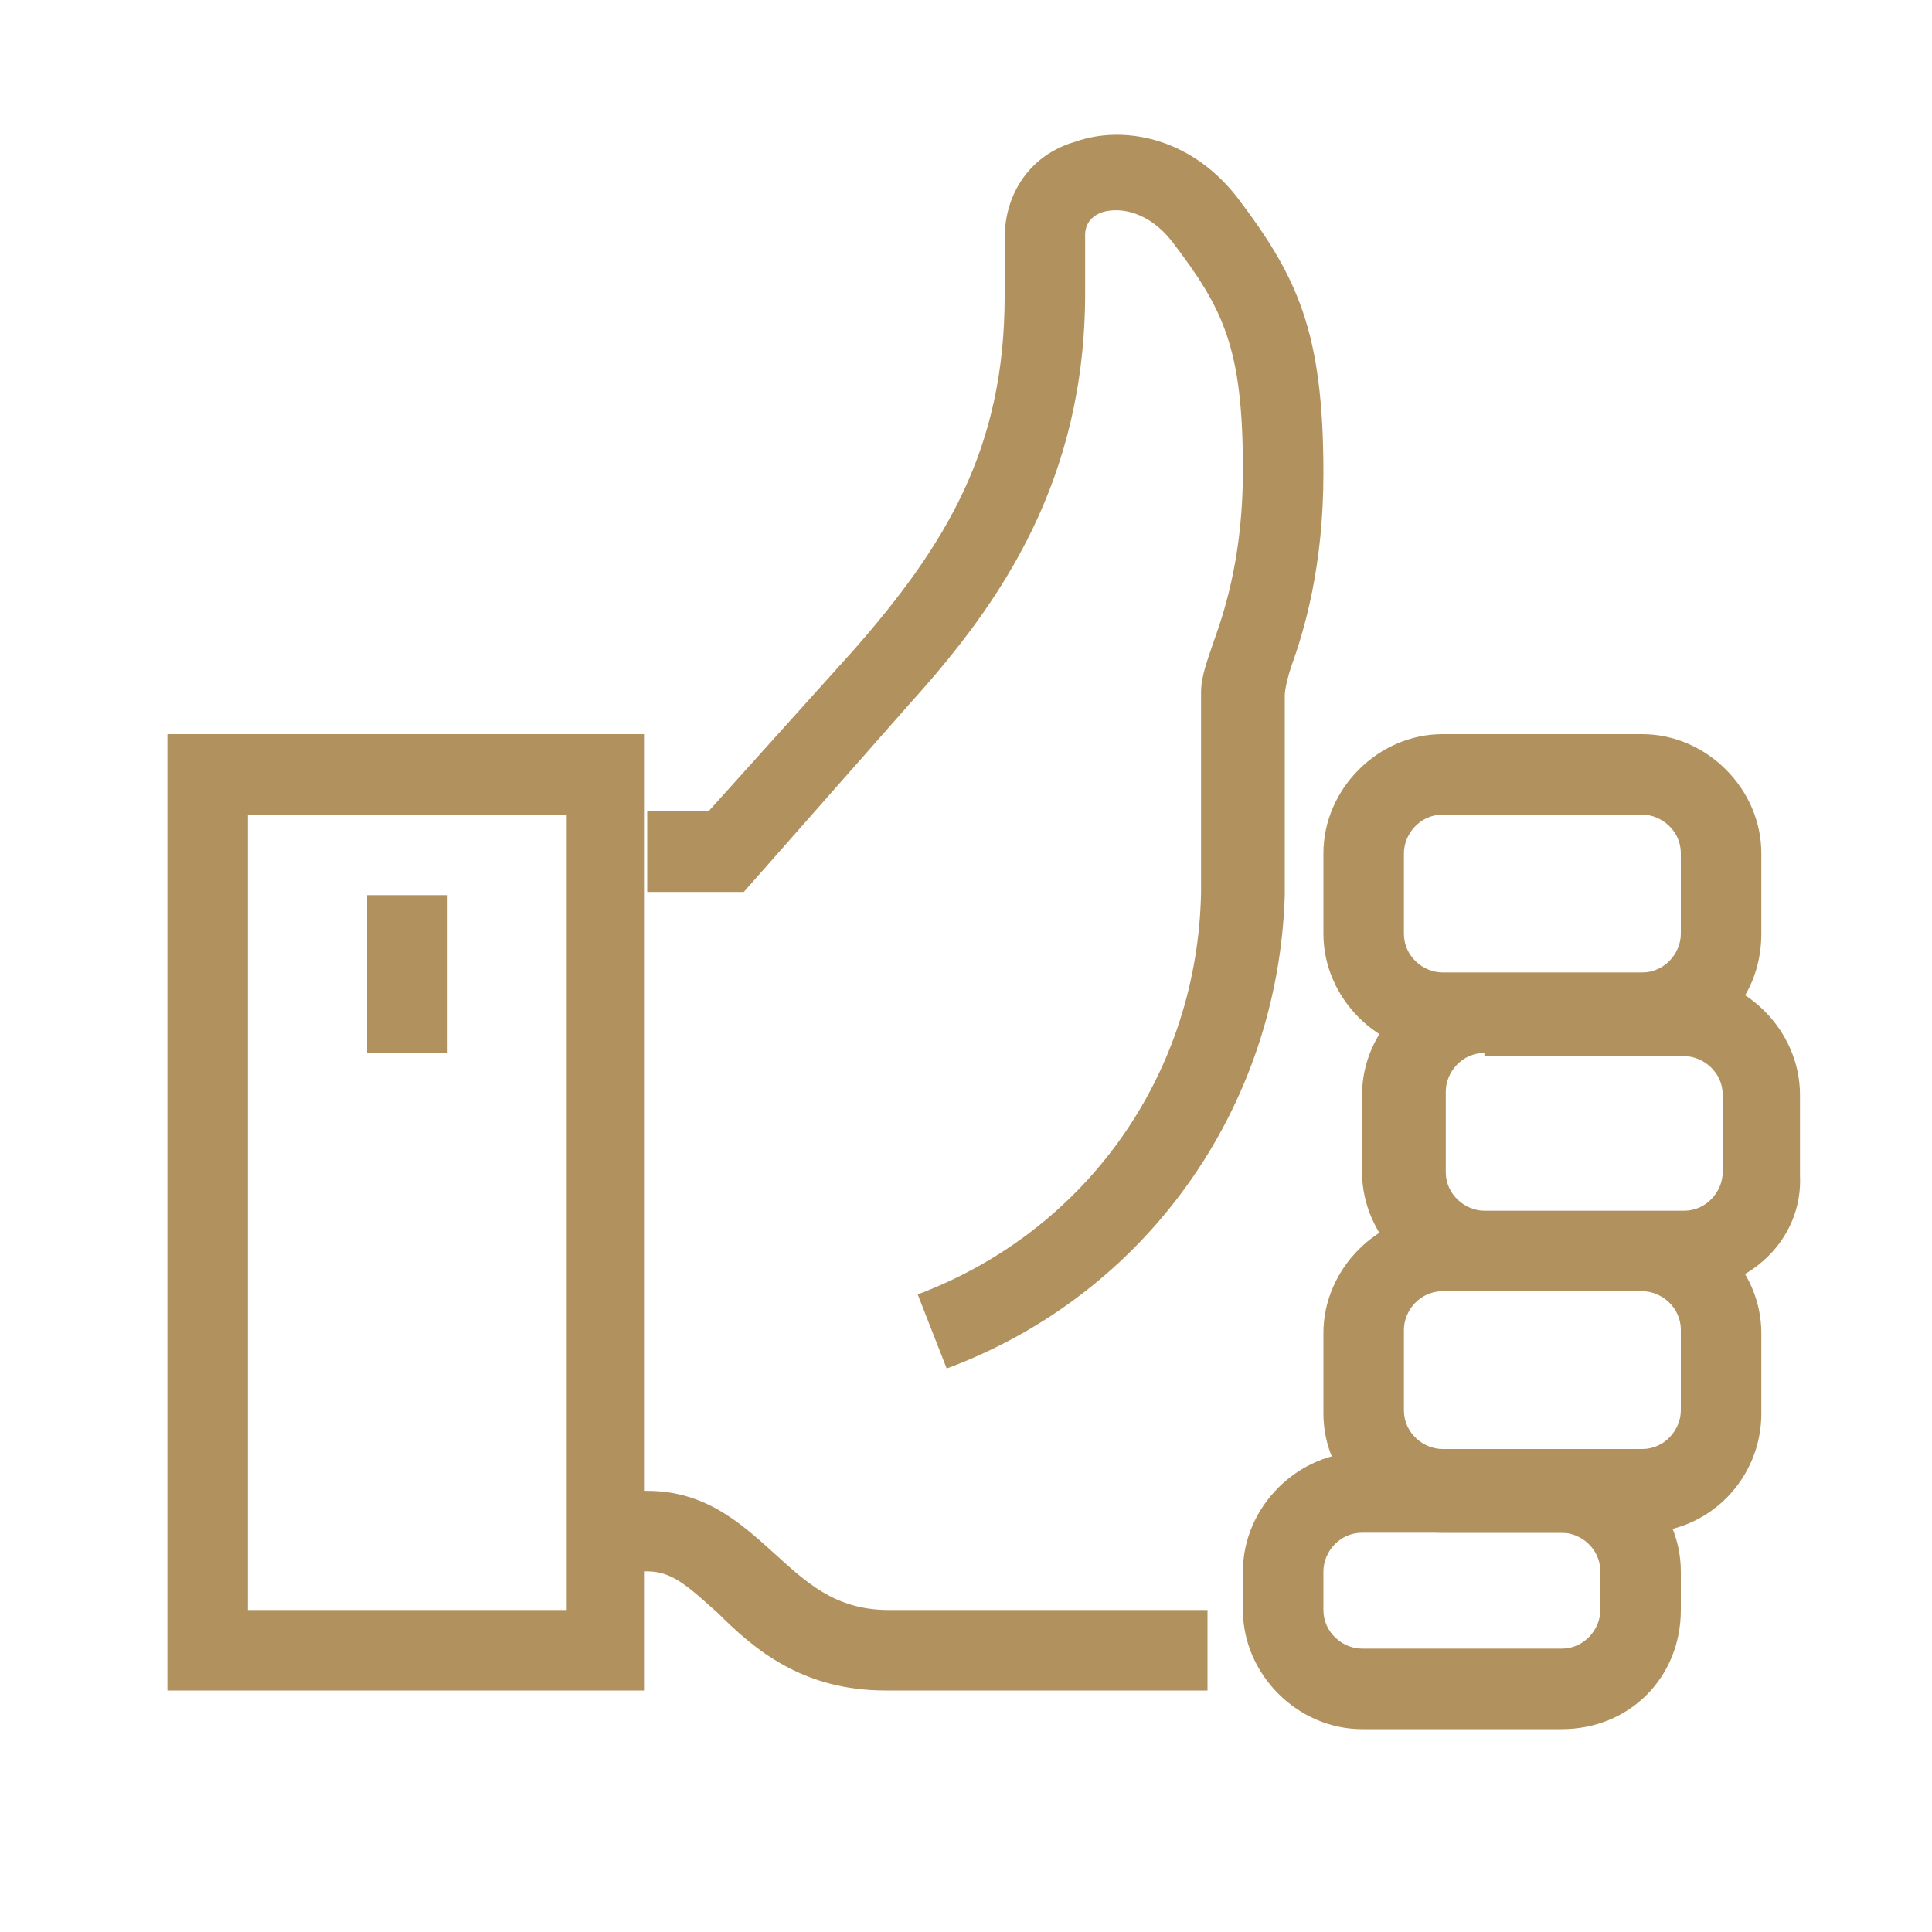 <?xml version="1.0" encoding="UTF-8"?> <svg xmlns="http://www.w3.org/2000/svg" xmlns:xlink="http://www.w3.org/1999/xlink" version="1.1" id="Layer_1" x="0px" y="0px" viewBox="0 0 60 60" style="enable-background:new 0 0 60 60;" xml:space="preserve"> <style type="text/css"> .st0{fill:#b1915d;} </style> <g> <g> <path class="st0" d="M37.4,52.5h-9.9c-2.6,0-4.1-1.3-5.2-2.4c-0.9-0.8-1.4-1.3-2.2-1.3h-1.3v-2.5h1.3c1.8,0,2.9,1,3.9,1.9 c1,0.9,1.9,1.8,3.6,1.8h9.9V52.5z"></path> </g> <g> <path class="st0" d="M52.2,40.1h-6.2c-2,0-3.7-1.7-3.7-3.7V34c0-2,1.7-3.7,3.7-3.7h6.2c2,0,3.7,1.7,3.7,3.7v2.5 C56,38.5,54.3,40.1,52.2,40.1z M46.1,32.7c-0.7,0-1.2,0.6-1.2,1.2v2.5c0,0.7,0.6,1.2,1.2,1.2h6.2c0.7,0,1.2-0.6,1.2-1.2V34 c0-0.7-0.6-1.2-1.2-1.2H46.1z"></path> </g> <g> <path class="st0" d="M51,32.7h-6.2c-2,0-3.7-1.7-3.7-3.7v-2.5c0-2,1.7-3.7,3.7-3.7H51c2,0,3.7,1.7,3.7,3.7V29 C54.7,31.1,53.1,32.7,51,32.7z M44.8,25.3c-0.7,0-1.2,0.6-1.2,1.2V29c0,0.7,0.6,1.2,1.2,1.2H51c0.7,0,1.2-0.6,1.2-1.2v-2.5 c0-0.7-0.6-1.2-1.2-1.2H44.8z"></path> </g> <g> <path class="st0" d="M51,47.6h-6.2c-2,0-3.7-1.7-3.7-3.7v-2.5c0-2,1.7-3.7,3.7-3.7H51c2,0,3.7,1.7,3.7,3.7v2.5 C54.7,45.9,53.1,47.6,51,47.6z M44.8,40.1c-0.7,0-1.2,0.6-1.2,1.2v2.5c0,0.7,0.6,1.2,1.2,1.2H51c0.7,0,1.2-0.6,1.2-1.2v-2.5 c0-0.7-0.6-1.2-1.2-1.2H44.8z"></path> </g> <g> <path class="st0" d="M48.5,53.7h-6.2c-2,0-3.7-1.7-3.7-3.7v-1.2c0-2,1.7-3.7,3.7-3.7h6.2c2,0,3.7,1.7,3.7,3.7V50 C52.2,52.1,50.6,53.7,48.5,53.7z M42.3,47.6c-0.7,0-1.2,0.6-1.2,1.2V50c0,0.7,0.6,1.2,1.2,1.2h6.2c0.7,0,1.2-0.6,1.2-1.2v-1.2 c0-0.7-0.6-1.2-1.2-1.2H42.3z"></path> </g> <g> <path class="st0" d="M20.1,52.5H5.2V22.8h14.8V52.5z M7.7,50h9.9V25.3H7.7V50z"></path> </g> <g> <path class="st0" d="M29.4,42.5l-0.9-2.3c5.3-2,8.7-6.9,8.8-12.5v-6.2c0-0.5,0.2-1,0.4-1.6c0.4-1.1,0.9-2.8,0.9-5.3 c0-3.8-0.6-5-2.2-7.1c-0.7-0.9-1.6-1.1-2.2-0.9c-0.5,0.2-0.5,0.6-0.5,0.7v1.8c0,5.8-2.6,9.6-5.4,12.7l-5.2,5.9h-3v-2.5H22l4.5-5 c2.9-3.3,4.7-6.3,4.7-11V7.4c0-1.4,0.8-2.6,2.2-3c1.4-0.5,3.5-0.2,5,1.7c1.9,2.5,2.7,4.2,2.7,8.6c0,2.9-0.6,4.9-1,6 c-0.1,0.3-0.2,0.7-0.2,0.9v6.2C39.7,34.4,35.6,40.2,29.4,42.5z"></path> </g> <g> <rect x="11.4" y="27.8" class="st0" width="2.5" height="4.9"></rect> </g> </g> </svg> 